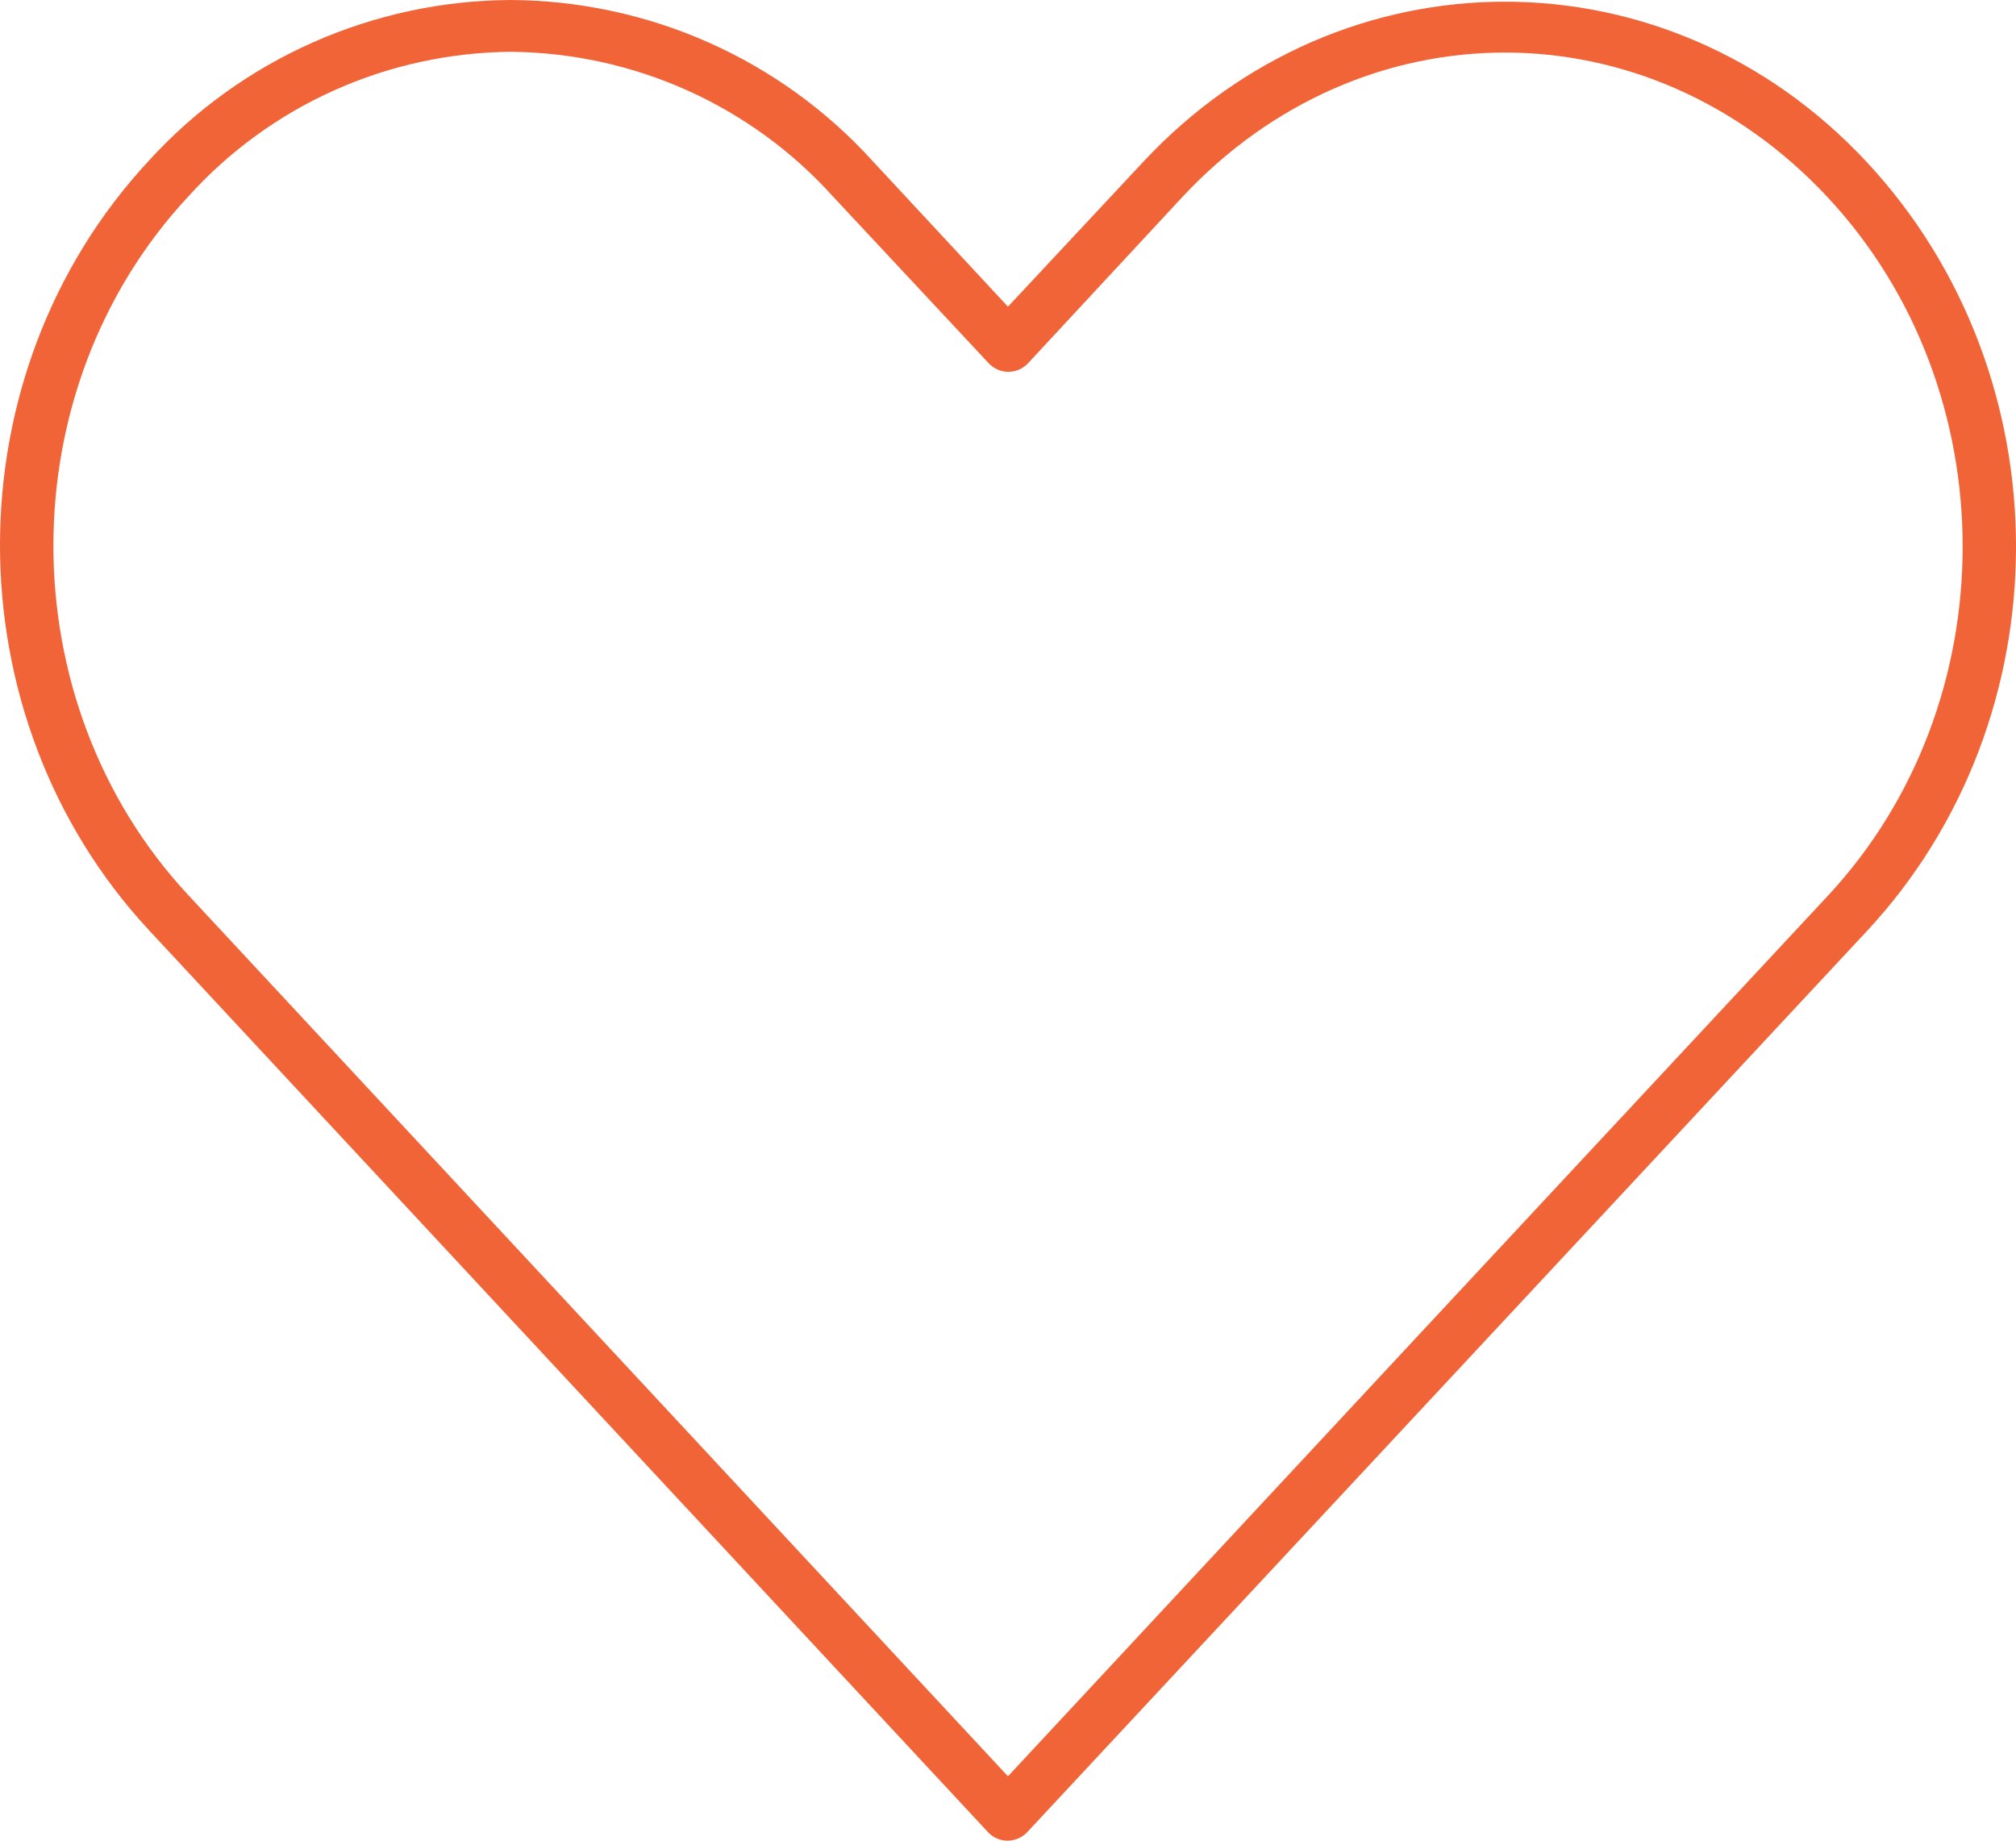 <?xml version="1.0" encoding="UTF-8"?>
<svg xmlns="http://www.w3.org/2000/svg" width="46" height="42" viewBox="0 0 46 42" fill="none">
  <path d="M11.653 0C10.098 0.008 8.561 0.337 7.141 0.967C5.721 1.597 4.448 2.513 3.405 3.658C-1.138 8.532 -1.132 16.351 3.405 21.231L22.547 41.809C22.603 41.869 22.672 41.917 22.748 41.95C22.825 41.983 22.907 42 22.991 42C23.074 41.999 23.156 41.982 23.233 41.949C23.309 41.916 23.378 41.869 23.435 41.809L42.593 21.25C47.136 16.375 47.136 8.573 42.593 3.696C38.049 -1.182 30.626 -1.179 26.083 3.696L22.999 6.998L19.898 3.66C18.856 2.515 17.584 1.598 16.164 0.967C14.743 0.337 13.206 0.008 11.65 0H11.653ZM11.653 1.182C13.043 1.194 14.416 1.494 15.682 2.062C16.948 2.631 18.081 3.456 19.007 4.484L22.563 8.292C22.62 8.352 22.689 8.4 22.766 8.434C22.842 8.467 22.925 8.484 23.009 8.484C23.092 8.484 23.175 8.467 23.252 8.434C23.328 8.4 23.397 8.352 23.454 8.292L26.971 4.503C31.076 0.098 37.6 0.098 41.704 4.503C45.809 8.907 45.809 16.039 41.704 20.443C35.465 27.137 29.23 33.832 22.999 40.531L4.296 20.424C0.194 16.017 0.192 8.888 4.296 4.484C5.223 3.456 6.356 2.631 7.623 2.062C8.89 1.494 10.263 1.194 11.653 1.182Z" fill="#F06438"></path>
</svg>
